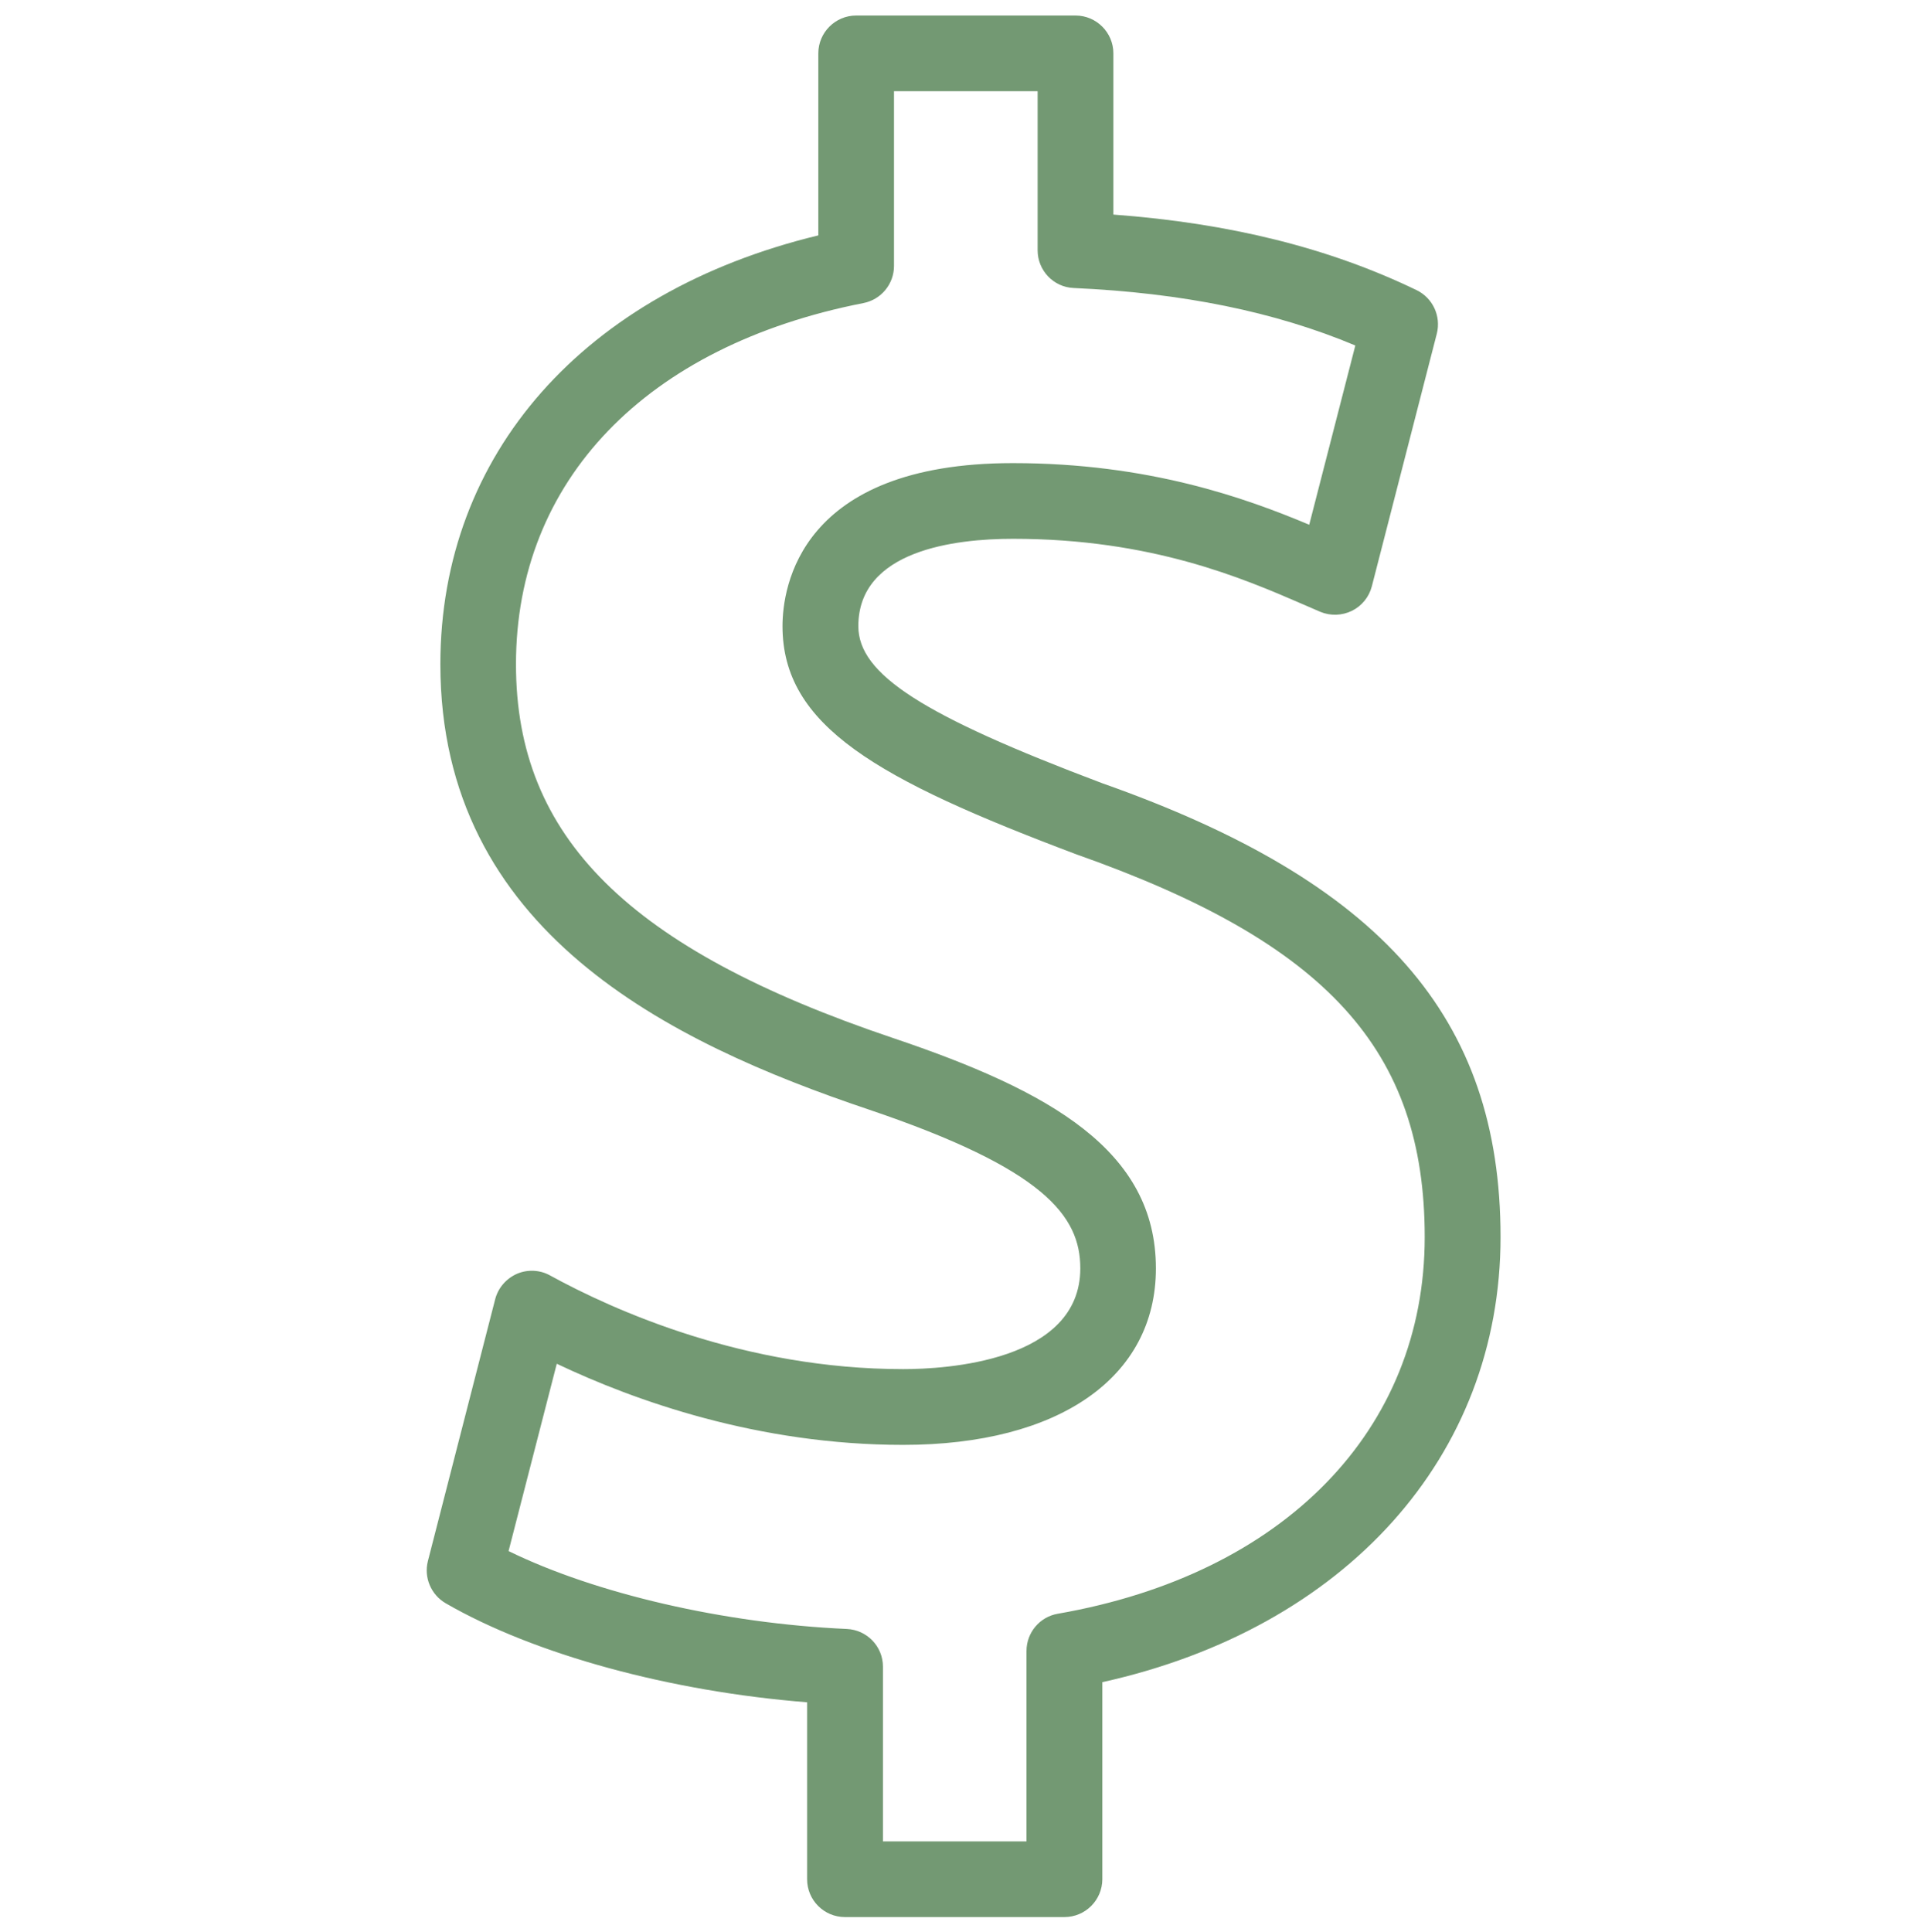 <svg xmlns="http://www.w3.org/2000/svg" xmlns:xlink="http://www.w3.org/1999/xlink" width="500" zoomAndPan="magnify" viewBox="0 0 375 375.75" height="501" preserveAspectRatio="xMidYMid meet" version="1.0"><path fill="#739973" d="M 207.031 372.848 L 164.344 372.848 C 160.297 372.848 156.984 369.566 156.984 365.488 L 156.984 331.074 C 130.355 328.969 103.934 321.785 86.668 311.805 C 83.828 310.145 82.414 306.801 83.227 303.605 L 96.312 252.691 C 96.883 250.484 98.445 248.676 100.535 247.746 C 102.609 246.848 105.023 246.965 106.98 248.055 C 119.406 254.871 144.84 266.277 175.68 266.277 C 183.758 266.277 210.121 264.867 210.121 246.672 C 210.121 236.473 203.102 227.332 168.965 215.789 C 130.18 202.734 85.652 181.098 85.652 129.18 C 85.652 88.305 113.648 56.777 159.164 45.781 L 159.164 10.379 C 159.164 6.316 162.477 3.02 166.523 3.02 L 209.195 3.02 C 213.242 3.02 216.555 6.316 216.555 10.379 L 216.555 41.734 C 239.238 43.41 258.578 48.238 275.52 56.422 C 278.684 57.953 280.32 61.484 279.465 64.887 L 266.82 114.051 C 266.277 116.125 264.863 117.863 262.938 118.805 C 261.035 119.73 258.801 119.82 256.812 118.996 L 253.473 117.551 C 241.738 112.461 224.004 104.789 197.035 104.789 C 185.789 104.789 166.949 107 166.949 121.777 C 166.949 131.141 179.387 139.133 214.406 152.336 C 268.66 171.484 291.859 197.879 291.859 240.594 C 291.859 283.25 261.668 316.691 214.406 327.16 L 214.406 365.488 C 214.391 369.566 211.078 372.848 207.031 372.848 Z M 171.719 358.129 L 199.656 358.129 L 199.656 321.094 C 199.656 317.531 202.219 314.457 205.75 313.852 C 249.762 306.184 277.109 278.113 277.109 240.594 C 277.109 204.223 258.109 183.348 209.344 166.156 C 170.586 151.555 152.199 141.207 152.199 121.777 C 152.199 114.328 155.453 90.07 197.008 90.07 C 223.457 90.07 242.285 96.871 254.648 102.055 L 263.613 67.195 C 247.996 60.633 230.008 56.969 208.812 56.012 C 204.926 55.848 201.82 52.609 201.82 48.68 L 201.82 17.738 L 173.883 17.738 L 173.883 51.727 C 173.883 55.246 171.379 58.262 167.949 58.941 C 125.617 67.242 100.359 93.5 100.359 129.195 C 100.359 162.859 122.289 184.555 173.648 201.867 C 204.383 212.215 224.828 223.797 224.828 246.688 C 224.828 267.867 206 281.012 175.664 281.012 C 147.477 281.012 123.469 272.445 108.293 265.234 L 98.918 301.664 C 115.77 309.922 140.809 315.75 164.699 316.812 C 168.613 316.988 171.734 320.195 171.734 324.141 L 171.734 358.129 Z M 171.719 358.129 " fill-opacity="1" fill-rule="nonzero"/></svg>